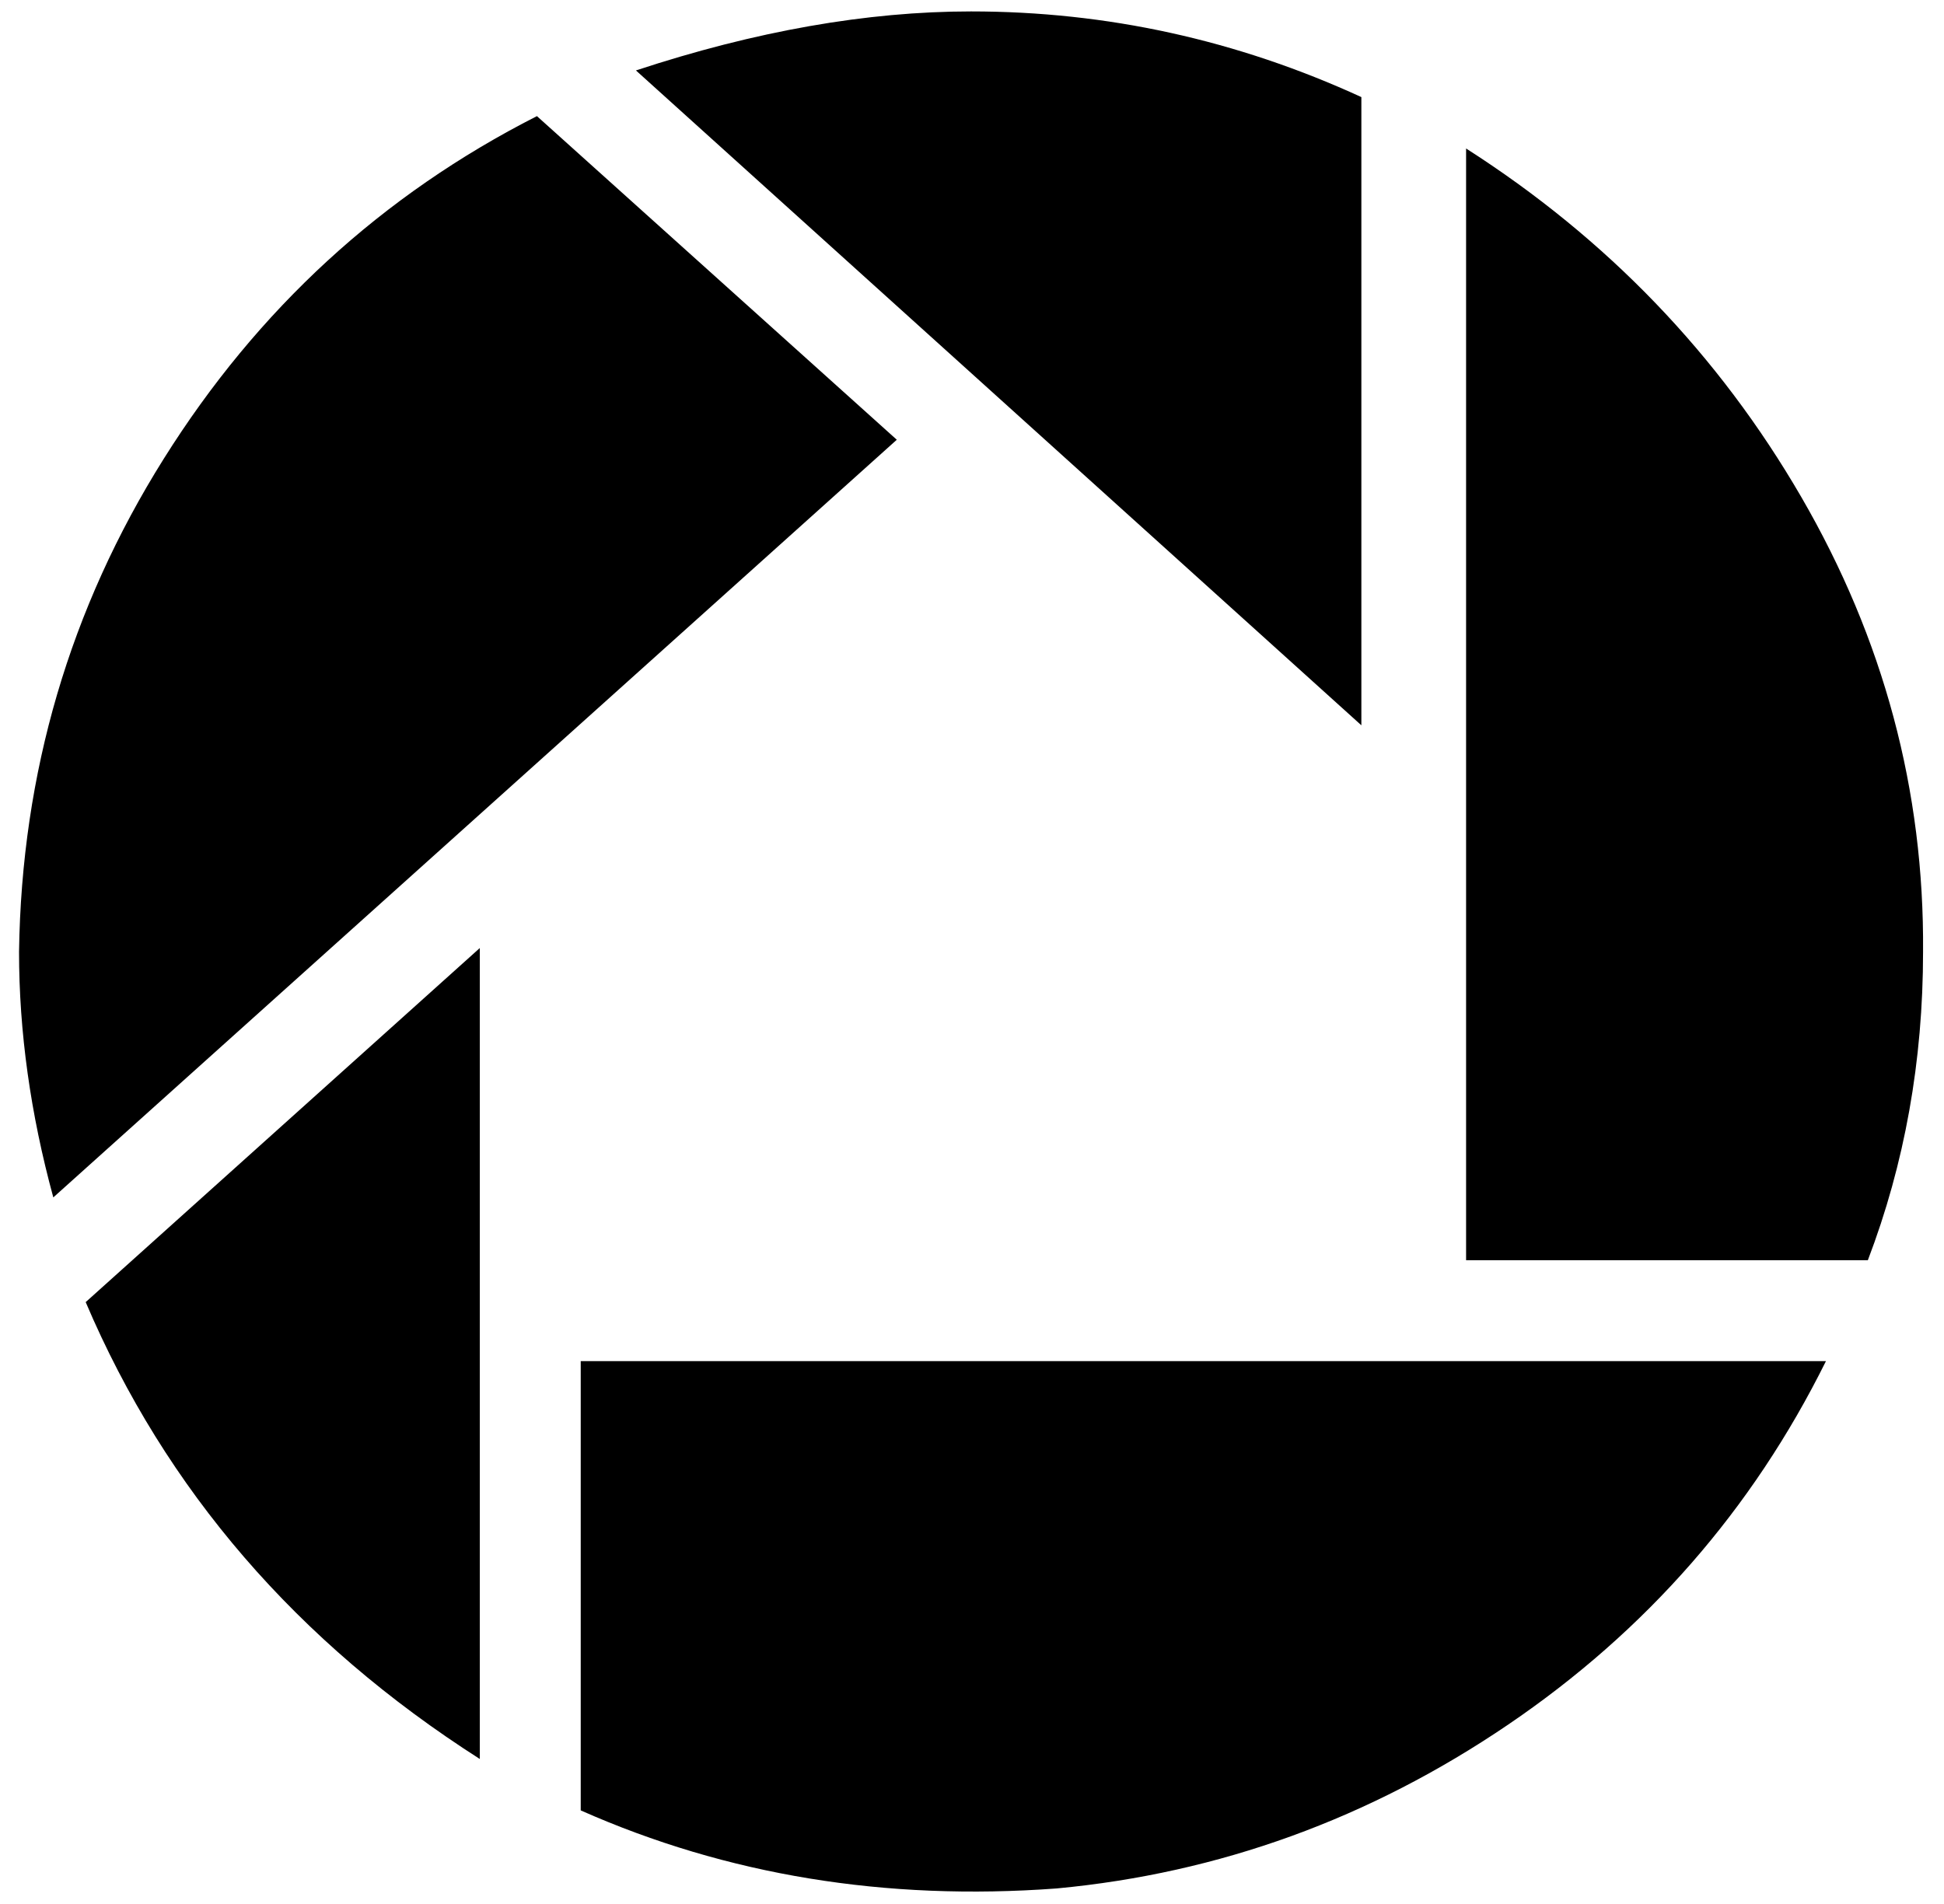 <?xml version="1.0" standalone="no"?>
<!DOCTYPE svg PUBLIC "-//W3C//DTD SVG 1.1//EN" "http://www.w3.org/Graphics/SVG/1.1/DTD/svg11.dtd" >
<svg xmlns="http://www.w3.org/2000/svg" xmlns:xlink="http://www.w3.org/1999/xlink" version="1.1" viewBox="-10 0 1021 1000">
   <path fill="currentColor"
d="M0 500q2 -141 76 -259t196 -180l189 170l-443 398q-18 -66 -18 -129zM35 684l207 -186v426q-144 -92 -207 -240zM295 951v-236h654q-58 117 -167 191t-237 86q-135 10 -250 -41zM324 37q94 -31 176 -31q107 0 205 45v330zM760 662v-584q111 71 176 183t64 239
q0 86 -29 162h-211z" />
</svg>
